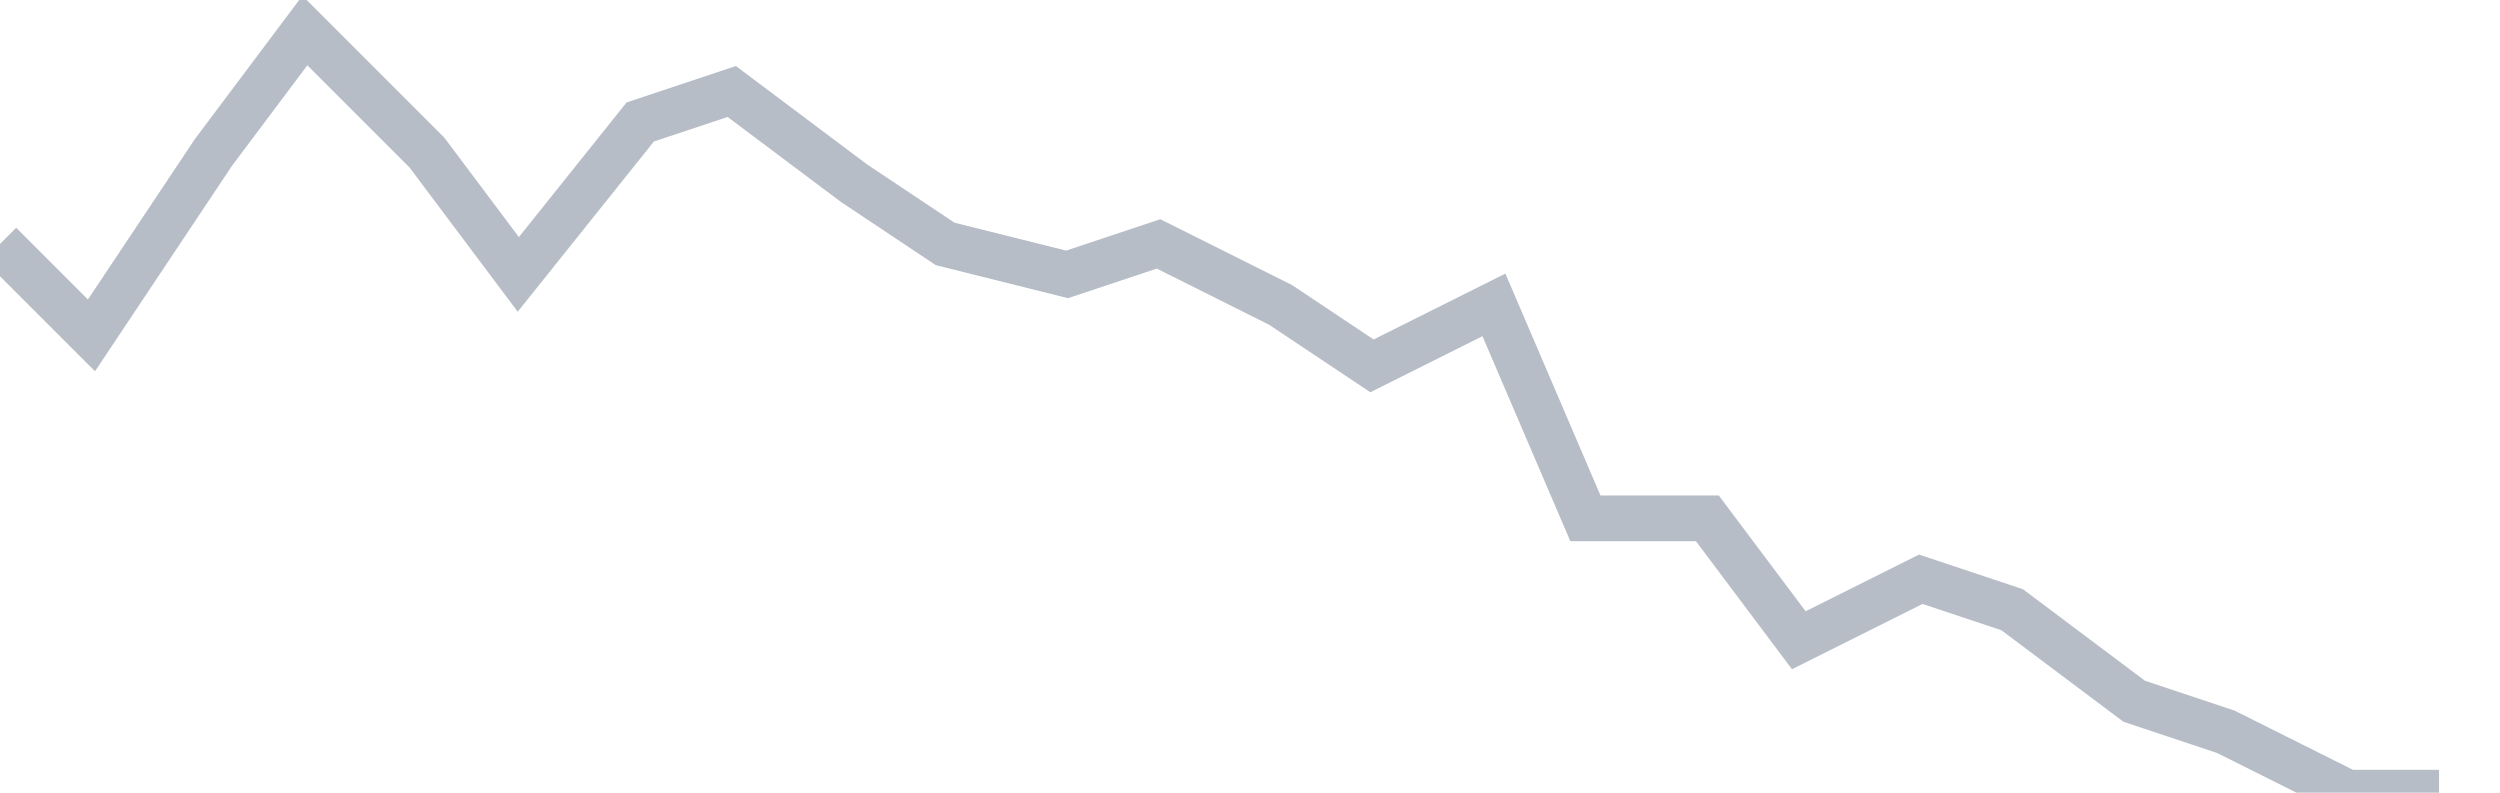 <svg width="82" height="26" fill="none" xmlns="http://www.w3.org/2000/svg"><path d="M0 8l3 3 4-6 3-4 4 4 3 4 4-5 3-1 4 3 3 2 4 1 3-1 4 2 3 2 4-2 3 7h4l3 4 4-2 3 1 4 3 3 1 4 2h3" stroke="#B7BDC6" stroke-width="1.5"/></svg>